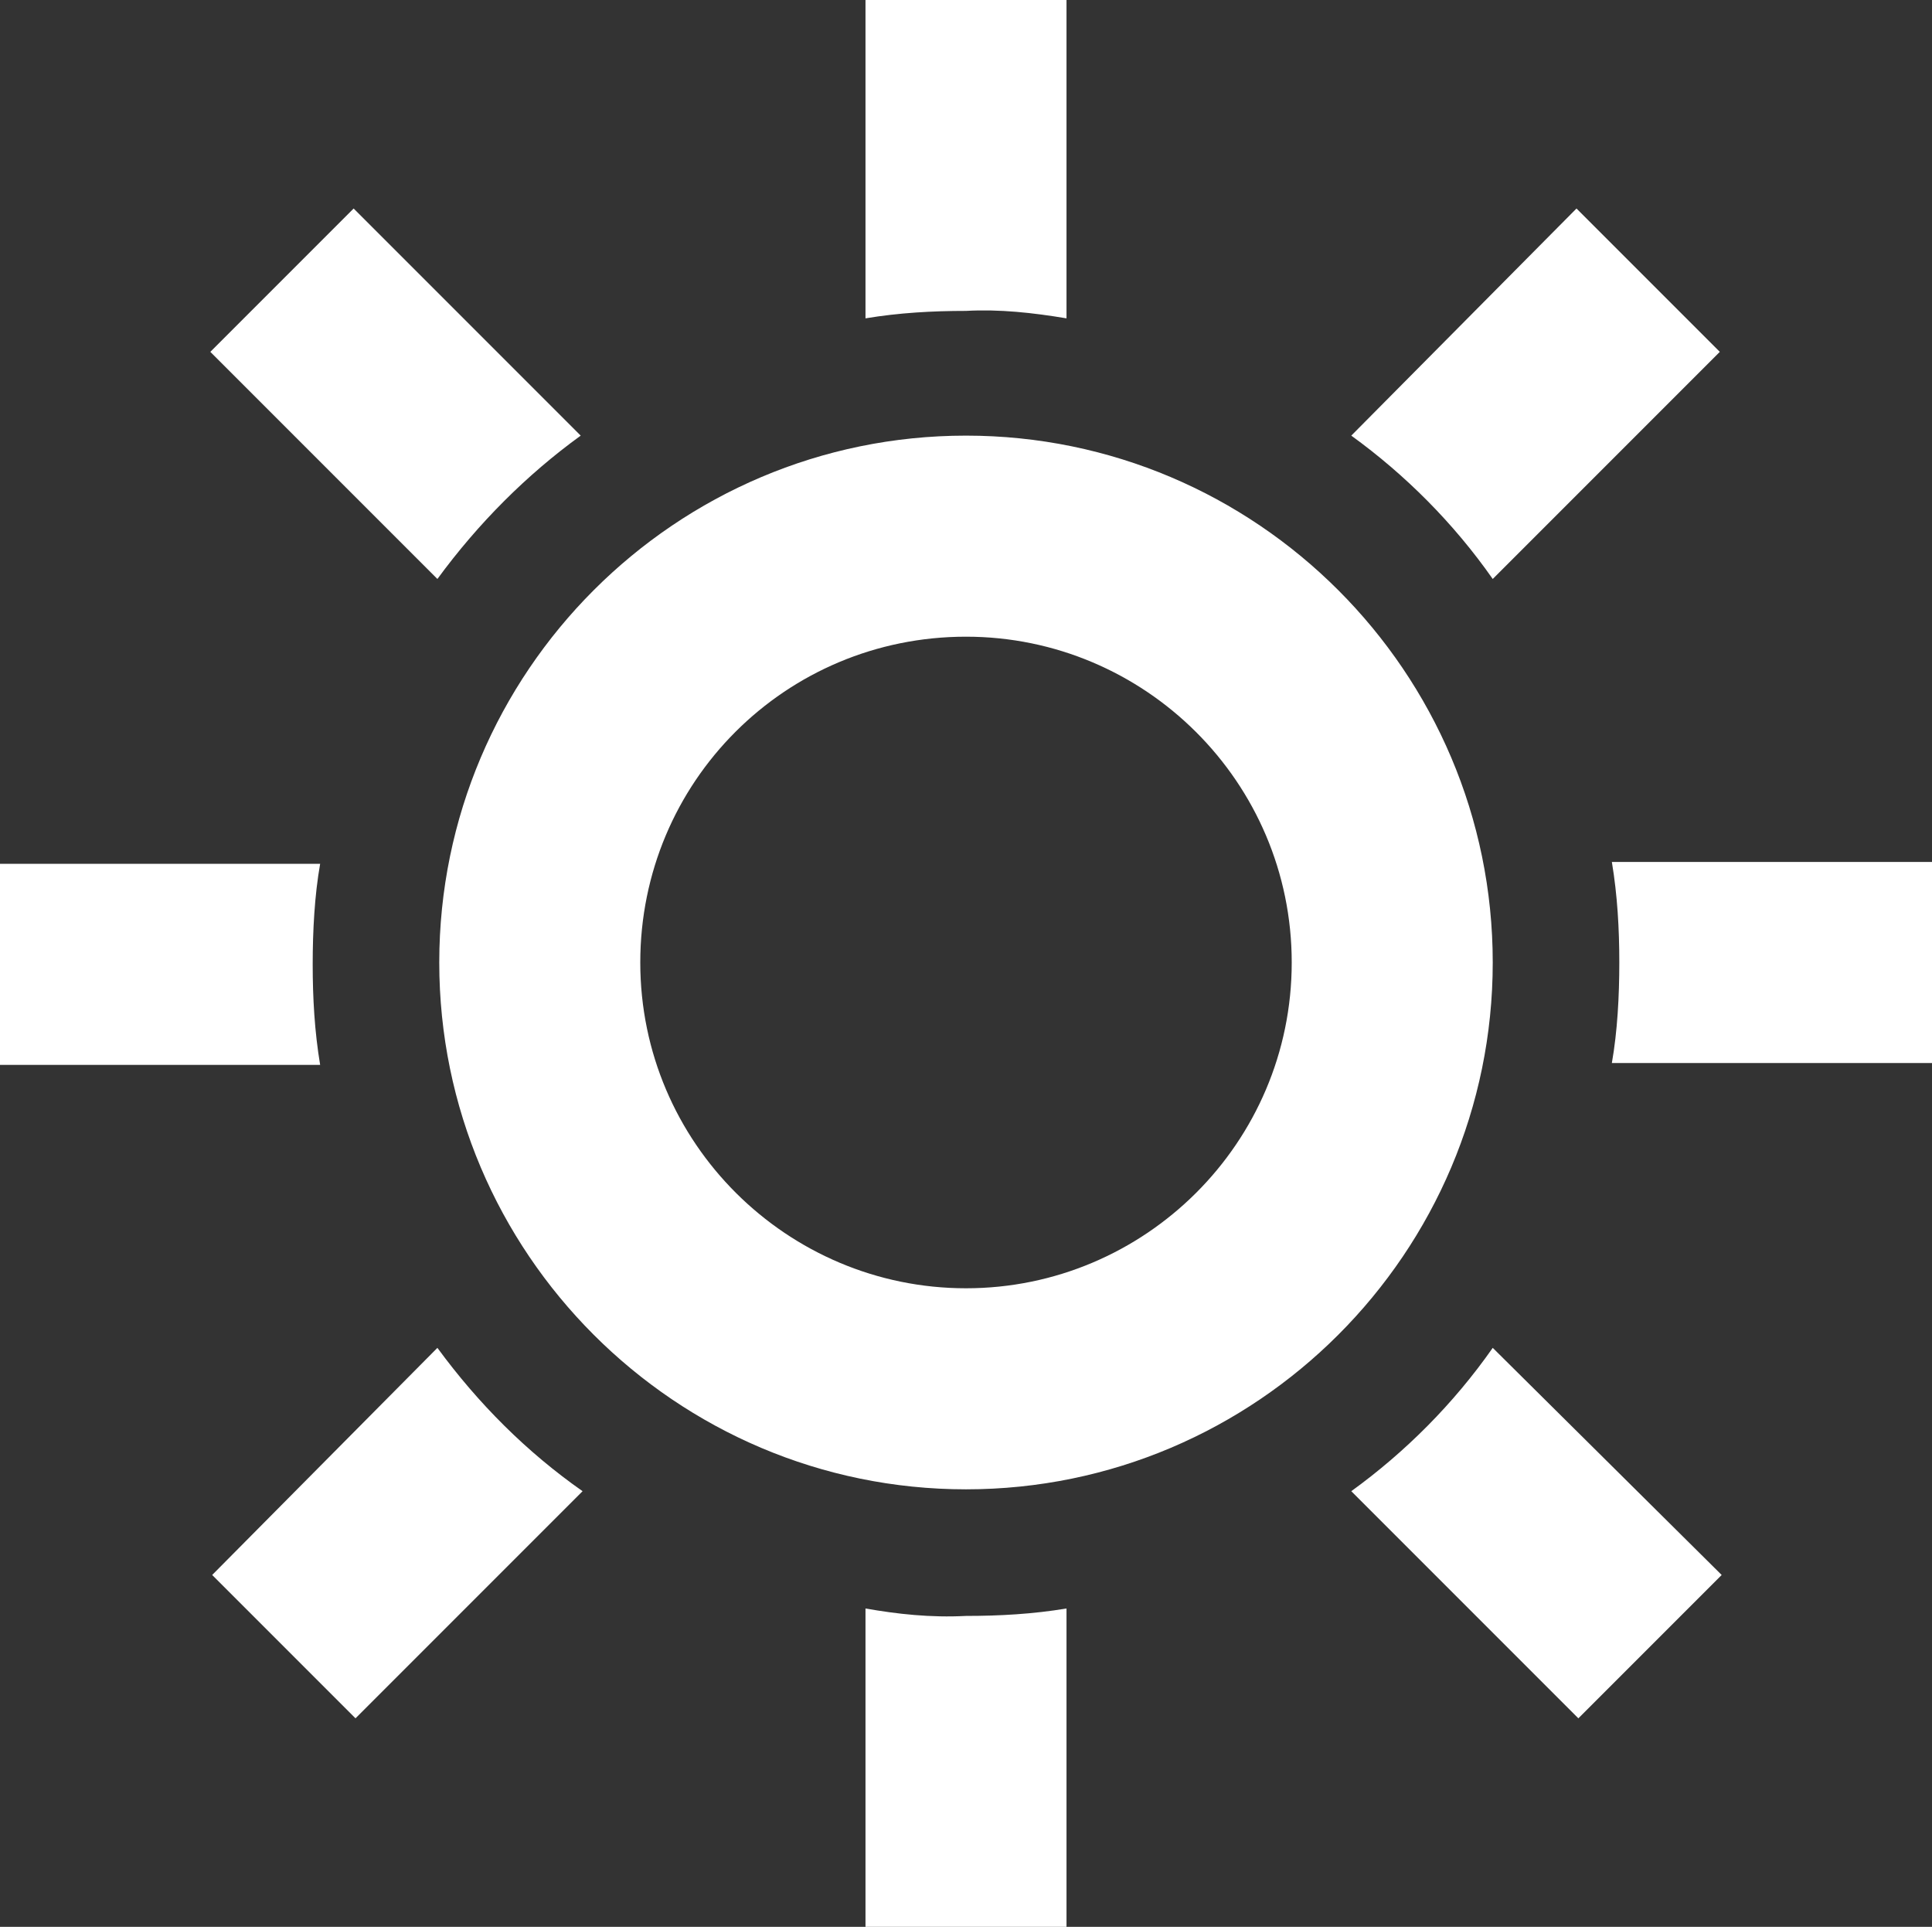 <?xml version="1.0" encoding="utf-8"?>
<!-- Generator: Adobe Illustrator 21.0.0, SVG Export Plug-In . SVG Version: 6.00 Build 0)  -->
<svg version="1.1" id="Layer_1" xmlns="http://www.w3.org/2000/svg" xmlns:xlink="http://www.w3.org/1999/xlink" x="0px" y="0px"
	 viewBox="0 0 103.8 103.5" style="enable-background:new 0 0 103.8 103.5;" xml:space="preserve">
<rect x="0" y="0" width="103.8" height="103.5" fill="#333333" stroke="none"/>
<style type="text/css">
	.st0{fill:#FFFFFF;}
</style>
<path class="st0" d="M80.2,31.1l12.2-12.2l-7.7-7.7L72.6,23.4C75.5,25.5,78.1,28.1,80.2,31.1z M57.3,17.1V-0.1H46.5v17.2
	c1.8-0.3,3.6-0.4,5.4-0.4C53.7,16.6,55.5,16.8,57.3,17.1z M16.8,51.8c0-1.8,0.1-3.7,0.4-5.4H0v10.8h17.2
	C16.9,55.4,16.8,53.6,16.8,51.8z M31.2,23.4L19,11.2l-7.7,7.7l12.2,12.2C25.7,28.1,28.3,25.5,31.2,23.4z M23.5,72.4L11.4,84.6
	l7.7,7.7l12.2-12.2C28.3,78,25.7,75.4,23.5,72.4z M46.5,86.4l0,17.2h10.8l0-17.2c-1.8,0.3-3.6,0.4-5.4,0.4
	C50,86.9,48.2,86.7,46.5,86.4z M72.6,80.1l12.2,12.2l7.7-7.7L80.2,72.4C78.1,75.4,75.5,78,72.6,80.1z M86.6,46.3
	c0.3,1.8,0.4,3.6,0.4,5.4c0,1.8-0.1,3.7-0.4,5.4h17.2V46.3H86.6z M51.9,23.4c-15.6,0-28.3,12.7-28.3,28.3
	c0,15.6,12.7,28.3,28.3,28.3c15.6,0,28.3-12.7,28.3-28.3C80.2,36.1,67.5,23.4,51.9,23.4z M51.9,69.2c-9.6,0-17.5-7.8-17.5-17.5
	s7.8-17.5,17.5-17.5c9.6,0,17.5,7.8,17.5,17.5S61.5,69.2,51.9,69.2z"/>
</svg>

